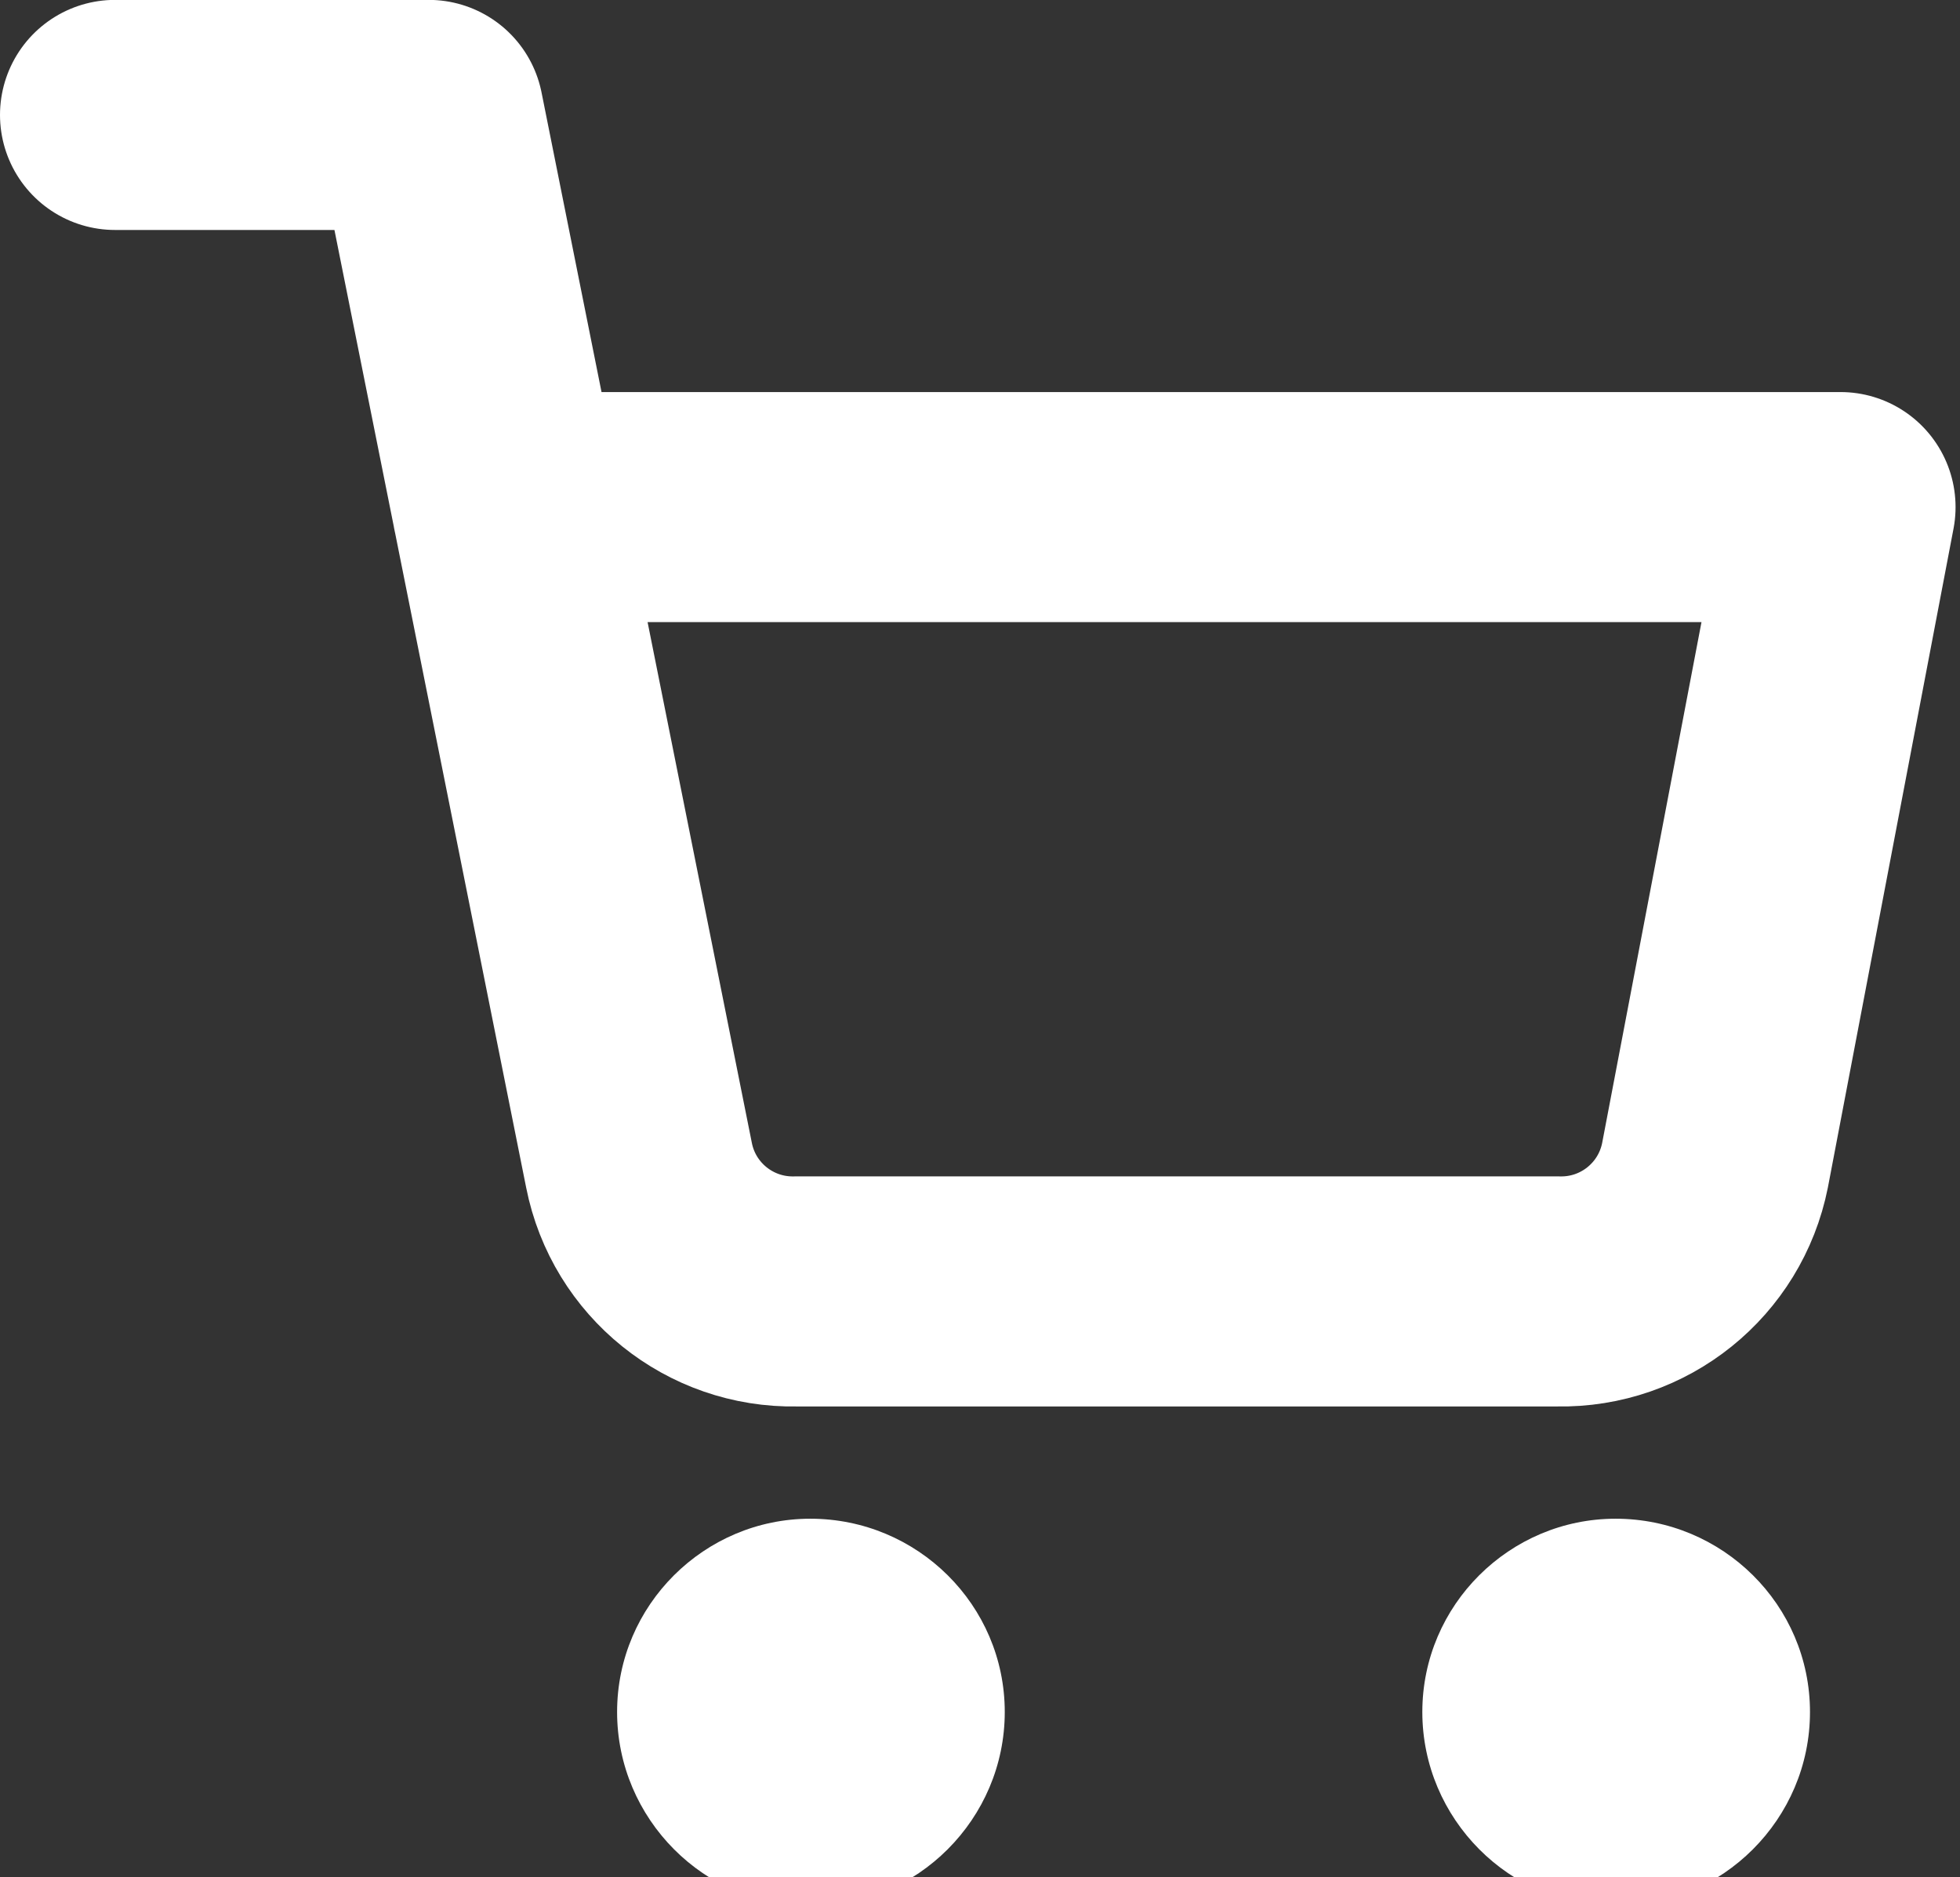 <?xml version="1.0" encoding="UTF-8" standalone="no"?>
<!DOCTYPE svg PUBLIC "-//W3C//DTD SVG 1.1//EN" "http://www.w3.org/Graphics/SVG/1.1/DTD/svg11.dtd">
<svg width="100%" height="100%" viewBox="0 0 71 68" version="1.1" xmlns="http://www.w3.org/2000/svg" xmlns:xlink="http://www.w3.org/1999/xlink" xml:space="preserve" xmlns:serif="http://www.serif.com/" style="fill-rule:evenodd;clip-rule:evenodd;stroke-linecap:round;stroke-linejoin:round;stroke-miterlimit:10;">
    <rect x="0" y="0" width="71" height="68" fill="#333333" stroke="none"/>
    <g transform="matrix(4.167,0,0,4.167,-4966.67,-12590.5)">
        <clipPath id="_clip1">
            <path d="M1205.95,3038.05C1206.88,3038.05 1207.64,3037.29 1207.64,3036.36C1207.64,3035.43 1206.88,3034.68 1205.95,3034.68C1205.03,3034.68 1204.27,3035.43 1204.27,3036.36C1204.27,3037.29 1205.03,3038.05 1205.95,3038.05Z"/>
        </clipPath>
        <g clip-path="url(#_clip1)">
            <rect x="1199.27" y="3029.68" width="13.363" height="13.363" style="fill:white;"/>
        </g>
    </g>
    <g transform="matrix(4.167,0,0,4.167,-4966.67,-12590.5)">
        <clipPath id="_clip2">
            <path d="M1198.95,3038.05C1199.88,3038.05 1200.64,3037.29 1200.64,3036.36C1200.64,3035.43 1199.88,3034.68 1198.95,3034.68C1198.03,3034.68 1197.27,3035.43 1197.27,3036.36C1197.27,3037.29 1198.03,3038.05 1198.95,3038.05Z"/>
        </clipPath>
        <g clip-path="url(#_clip2)">
            <rect x="1192.27" y="3029.68" width="13.363" height="13.363" style="fill:white;"/>
        </g>
    </g>
    <g transform="matrix(4.167,0,0,-4.167,4.167,46.833)">
        <path d="M0,10.24L2.727,10.24L4.555,1.11C4.683,0.462 5.258,0 5.918,0.013L12.545,0.013C13.206,0 13.78,0.462 13.909,1.11L15,6.831L3.409,6.831" style="fill:none;fill-rule:nonzero;stroke:white;stroke-width:2px;"/>
    </g>
</svg>
